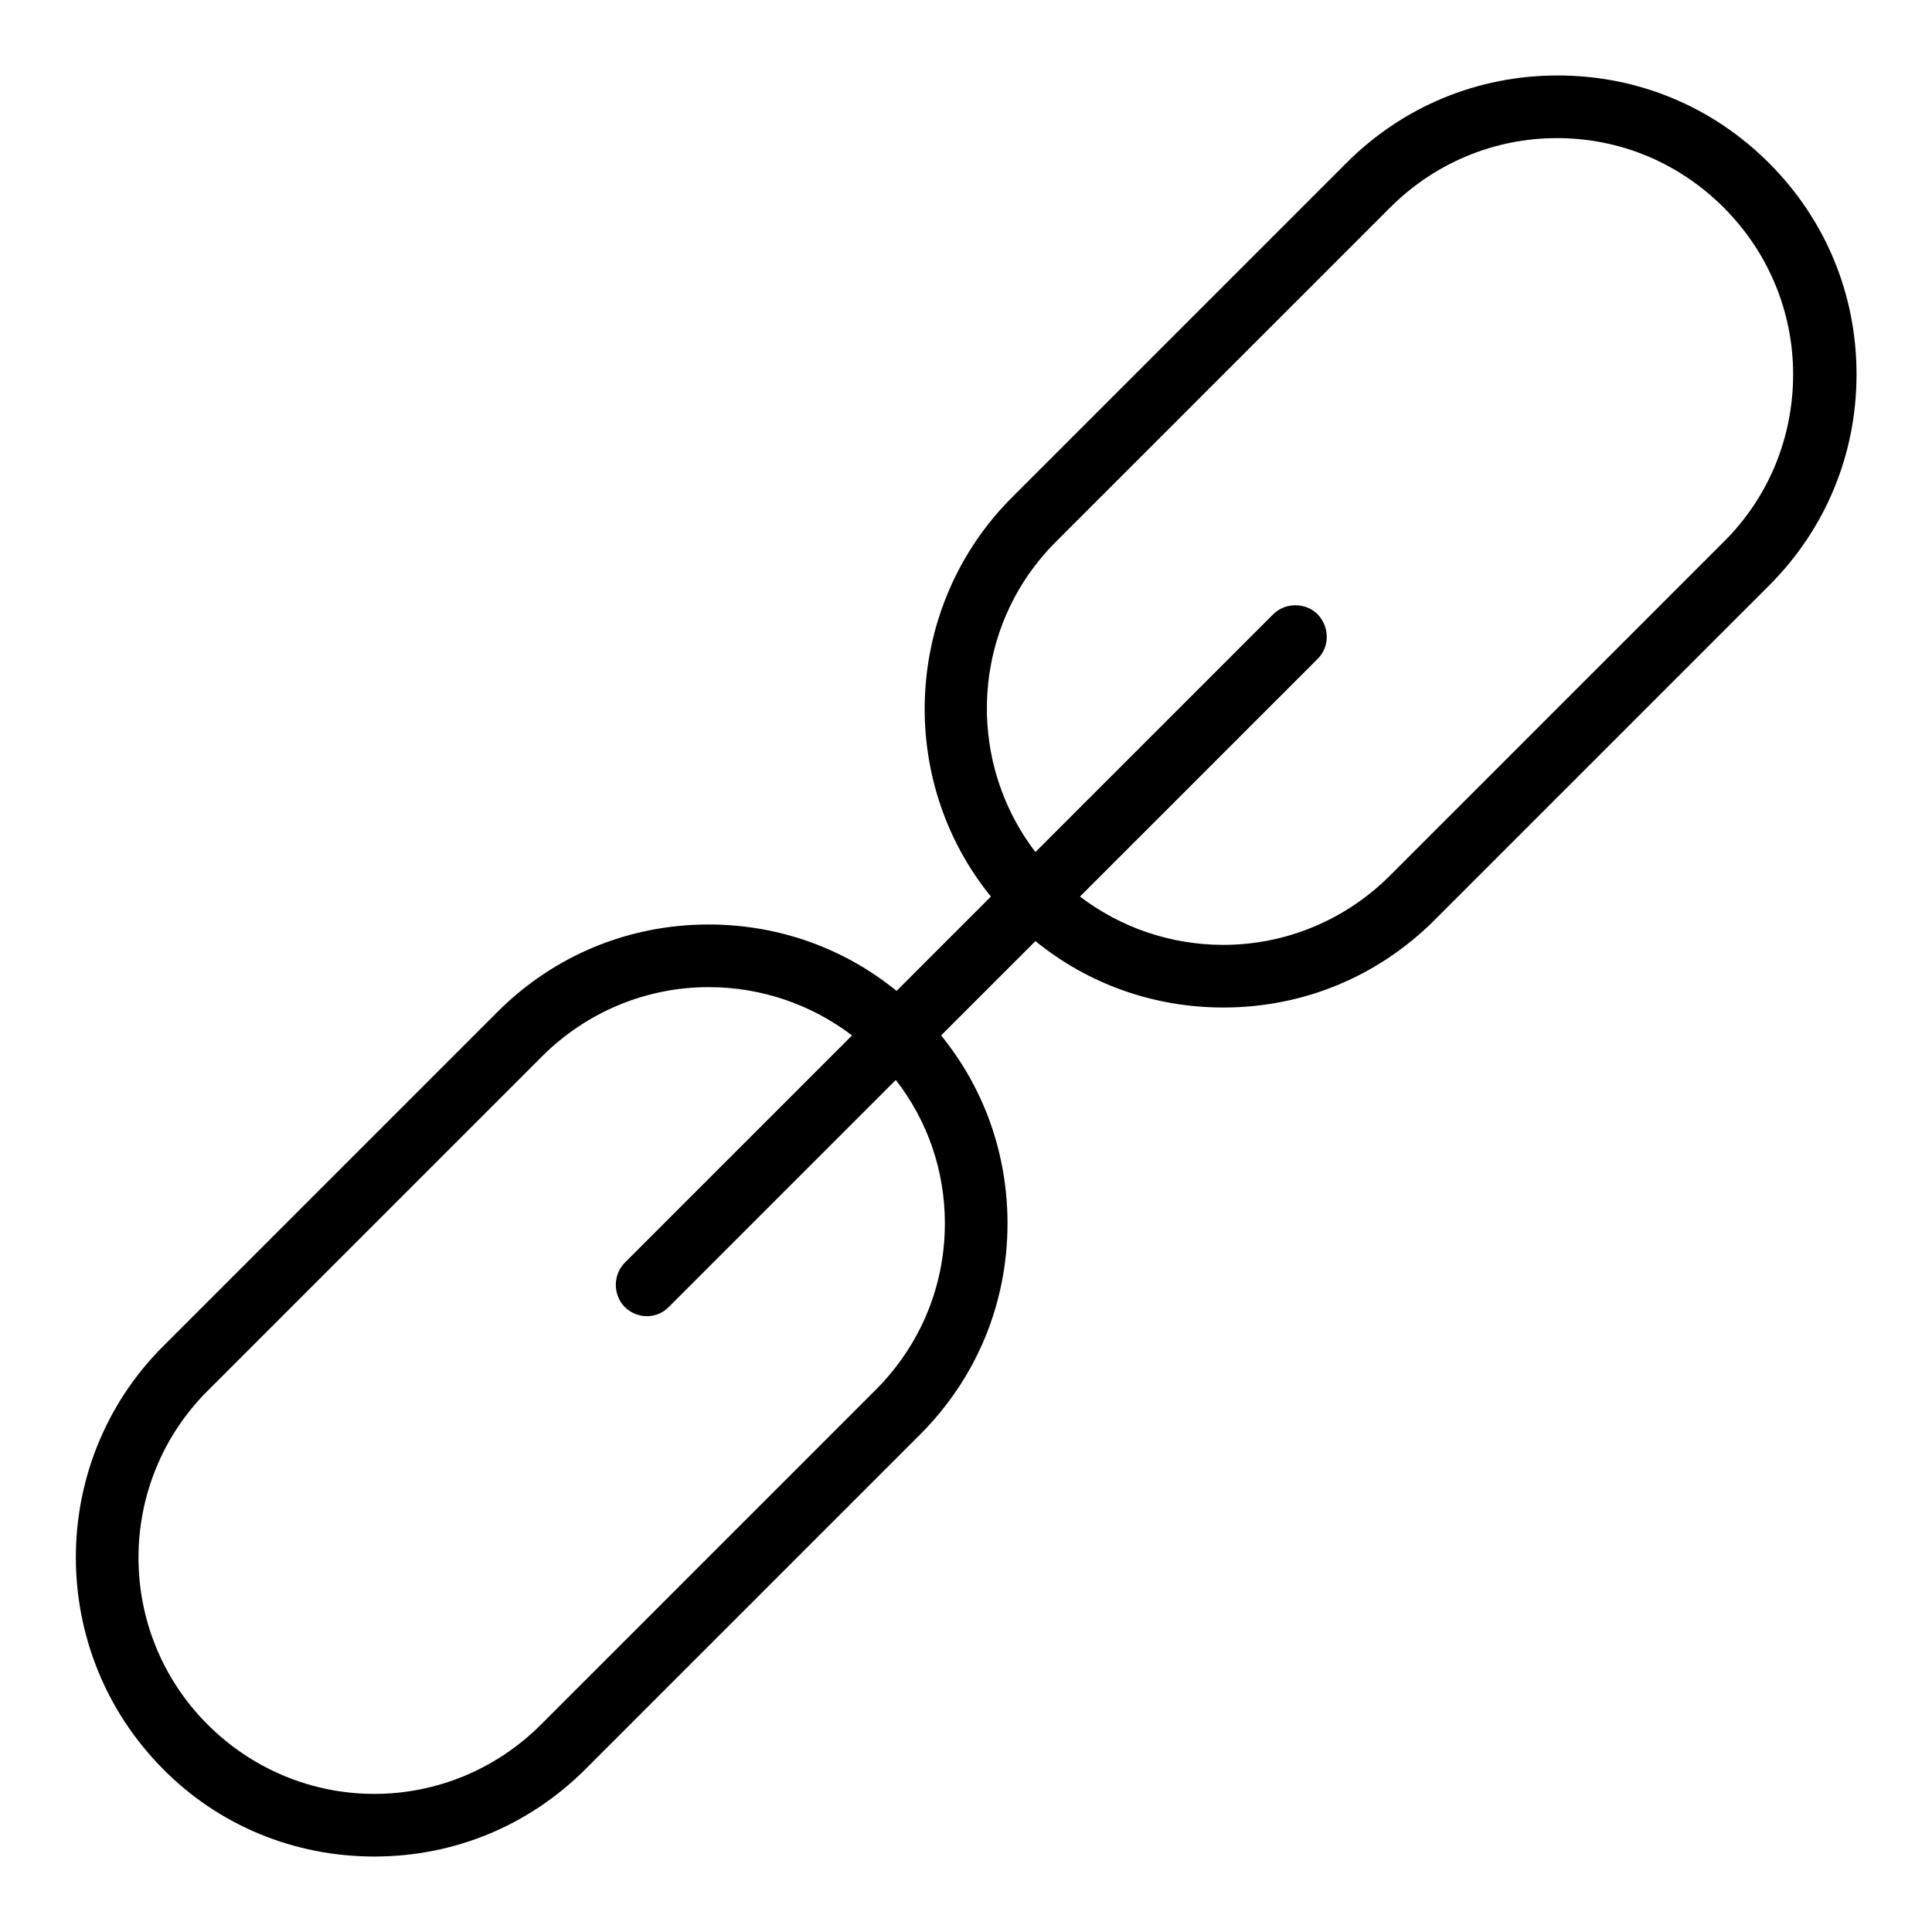 <?xml version="1.0" encoding="utf-8"?>
<!-- Svg Vector Icons : http://www.onlinewebfonts.com/icon -->
<!DOCTYPE svg PUBLIC "-//W3C//DTD SVG 1.1//EN" "http://www.w3.org/Graphics/SVG/1.1/DTD/svg11.dtd">
<svg version="1.1" xmlns="http://www.w3.org/2000/svg" xmlns:xlink="http://www.w3.org/1999/xlink" x="0px" y="0px" viewBox="0 0 256 256" enable-background="new 0 0 256 256" xml:space="preserve">
<g> <path fill="#000000" d="M234.4,21.6c-7.5-7.5-17.4-11.6-28-11.6c-10.6,0-20.5,4.1-28,11.6l-44.3,44.3 c-14.4,14.4-15.4,37.4-2.8,52.9l-12.5,12.5c-7-5.7-15.7-8.8-24.9-8.8c-10.6,0-20.5,4.1-28,11.6l-44.3,44.3 c-15.4,15.4-15.4,40.5,0,56C29,241.9,39,246,49.6,246h0c10.6,0,20.5-4.1,28-11.6l44.3-44.3c7.5-7.5,11.6-17.4,11.6-28 c0-9.2-3.1-17.9-8.8-24.9l12.5-12.5c7,5.7,15.7,8.8,24.9,8.8c10.6,0,20.5-4.1,28-11.6l44.3-44.3c7.5-7.5,11.6-17.4,11.6-28 C246,39,241.9,29.1,234.4,21.6z M125.2,162.1c0,8.4-3.3,16.2-9.2,22.1l-44.3,44.3c-5.9,5.9-13.8,9.2-22.1,9.2s-16.2-3.3-22.1-9.2 c-12.2-12.2-12.2-32,0-44.2L71.8,140c5.9-5.9,13.8-9.2,22.1-9.2c7,0,13.6,2.3,19,6.4l-30.1,30.1c-1.6,1.6-1.6,4.3,0,5.9 c0.8,0.8,1.9,1.2,2.9,1.2c1.1,0,2.1-0.4,2.9-1.2l30.1-30.1C122.9,148.5,125.2,155.1,125.2,162.1z M228.5,71.7L184.2,116 c-5.9,5.9-13.8,9.2-22.1,9.2c-7,0-13.6-2.3-19-6.4l31.5-31.5c1.6-1.6,1.6-4.2,0-5.9c-1.6-1.6-4.3-1.6-5.9,0l-31.5,31.5 c-9.4-12.3-8.5-29.9,2.7-41.1l44.3-44.3c5.9-5.9,13.8-9.2,22.1-9.2c8.4,0,16.2,3.3,22.1,9.2c5.9,5.9,9.2,13.8,9.2,22.1 S234.4,65.8,228.5,71.7z"/></g>
</svg>